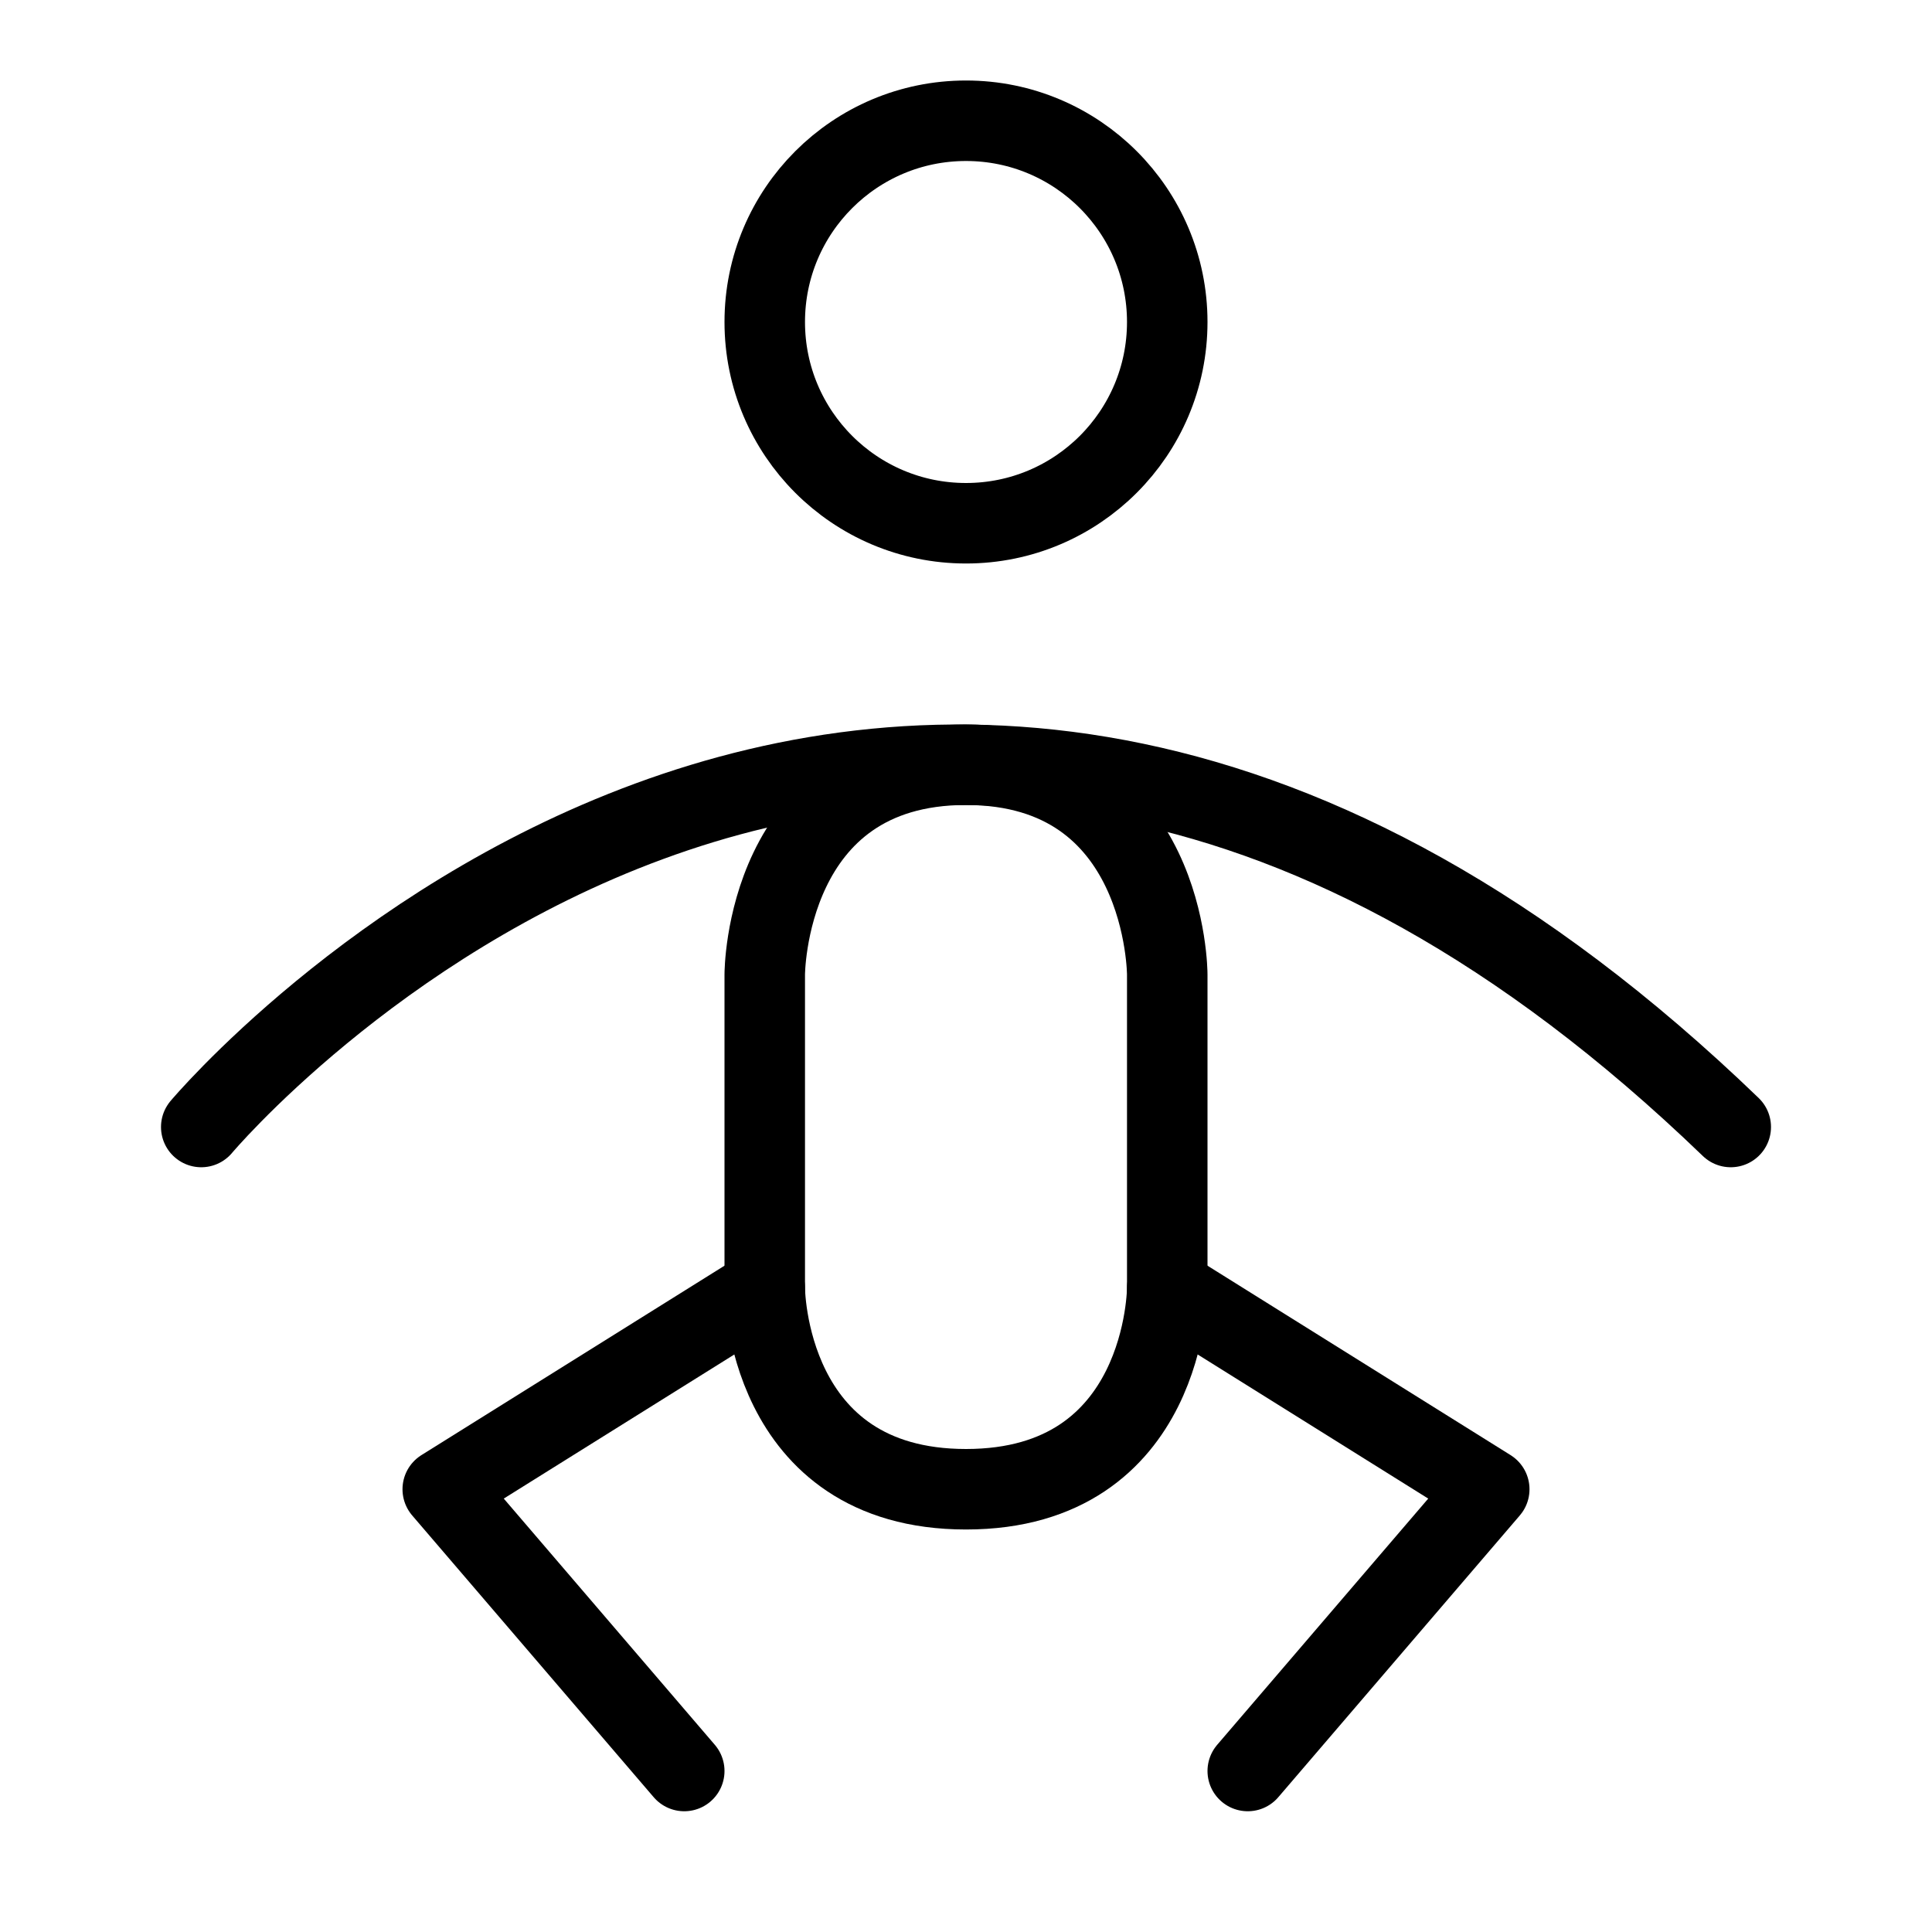 <svg viewBox="0 0 48 48" fill="none" xmlns="http://www.w3.org/2000/svg"><circle cx="24" cy="8" r="5" fill="none" stroke="currentColor" stroke-width="2" stroke-linecap="round" stroke-linejoin="round"/><path d="M5 28C5 28 22 7.75 43 28" stroke="currentColor" stroke-width="2" stroke-linecap="round"/><path d="M19 28V24.21C19 24.21 19 19 24 19C29 19 29 24.21 29 24.21V28V32C29 32 29 37 24 37C19 37 19 32 19 32V28Z" fill="none" stroke="currentColor" stroke-width="2" stroke-linecap="round" stroke-linejoin="round"/><path d="M29 32L37 37L31 44" stroke="currentColor" stroke-width="2" stroke-linecap="round" stroke-linejoin="round"/><path d="M19 32L11 37L17 44" stroke="currentColor" stroke-width="2" stroke-linecap="round" stroke-linejoin="round"/></svg>